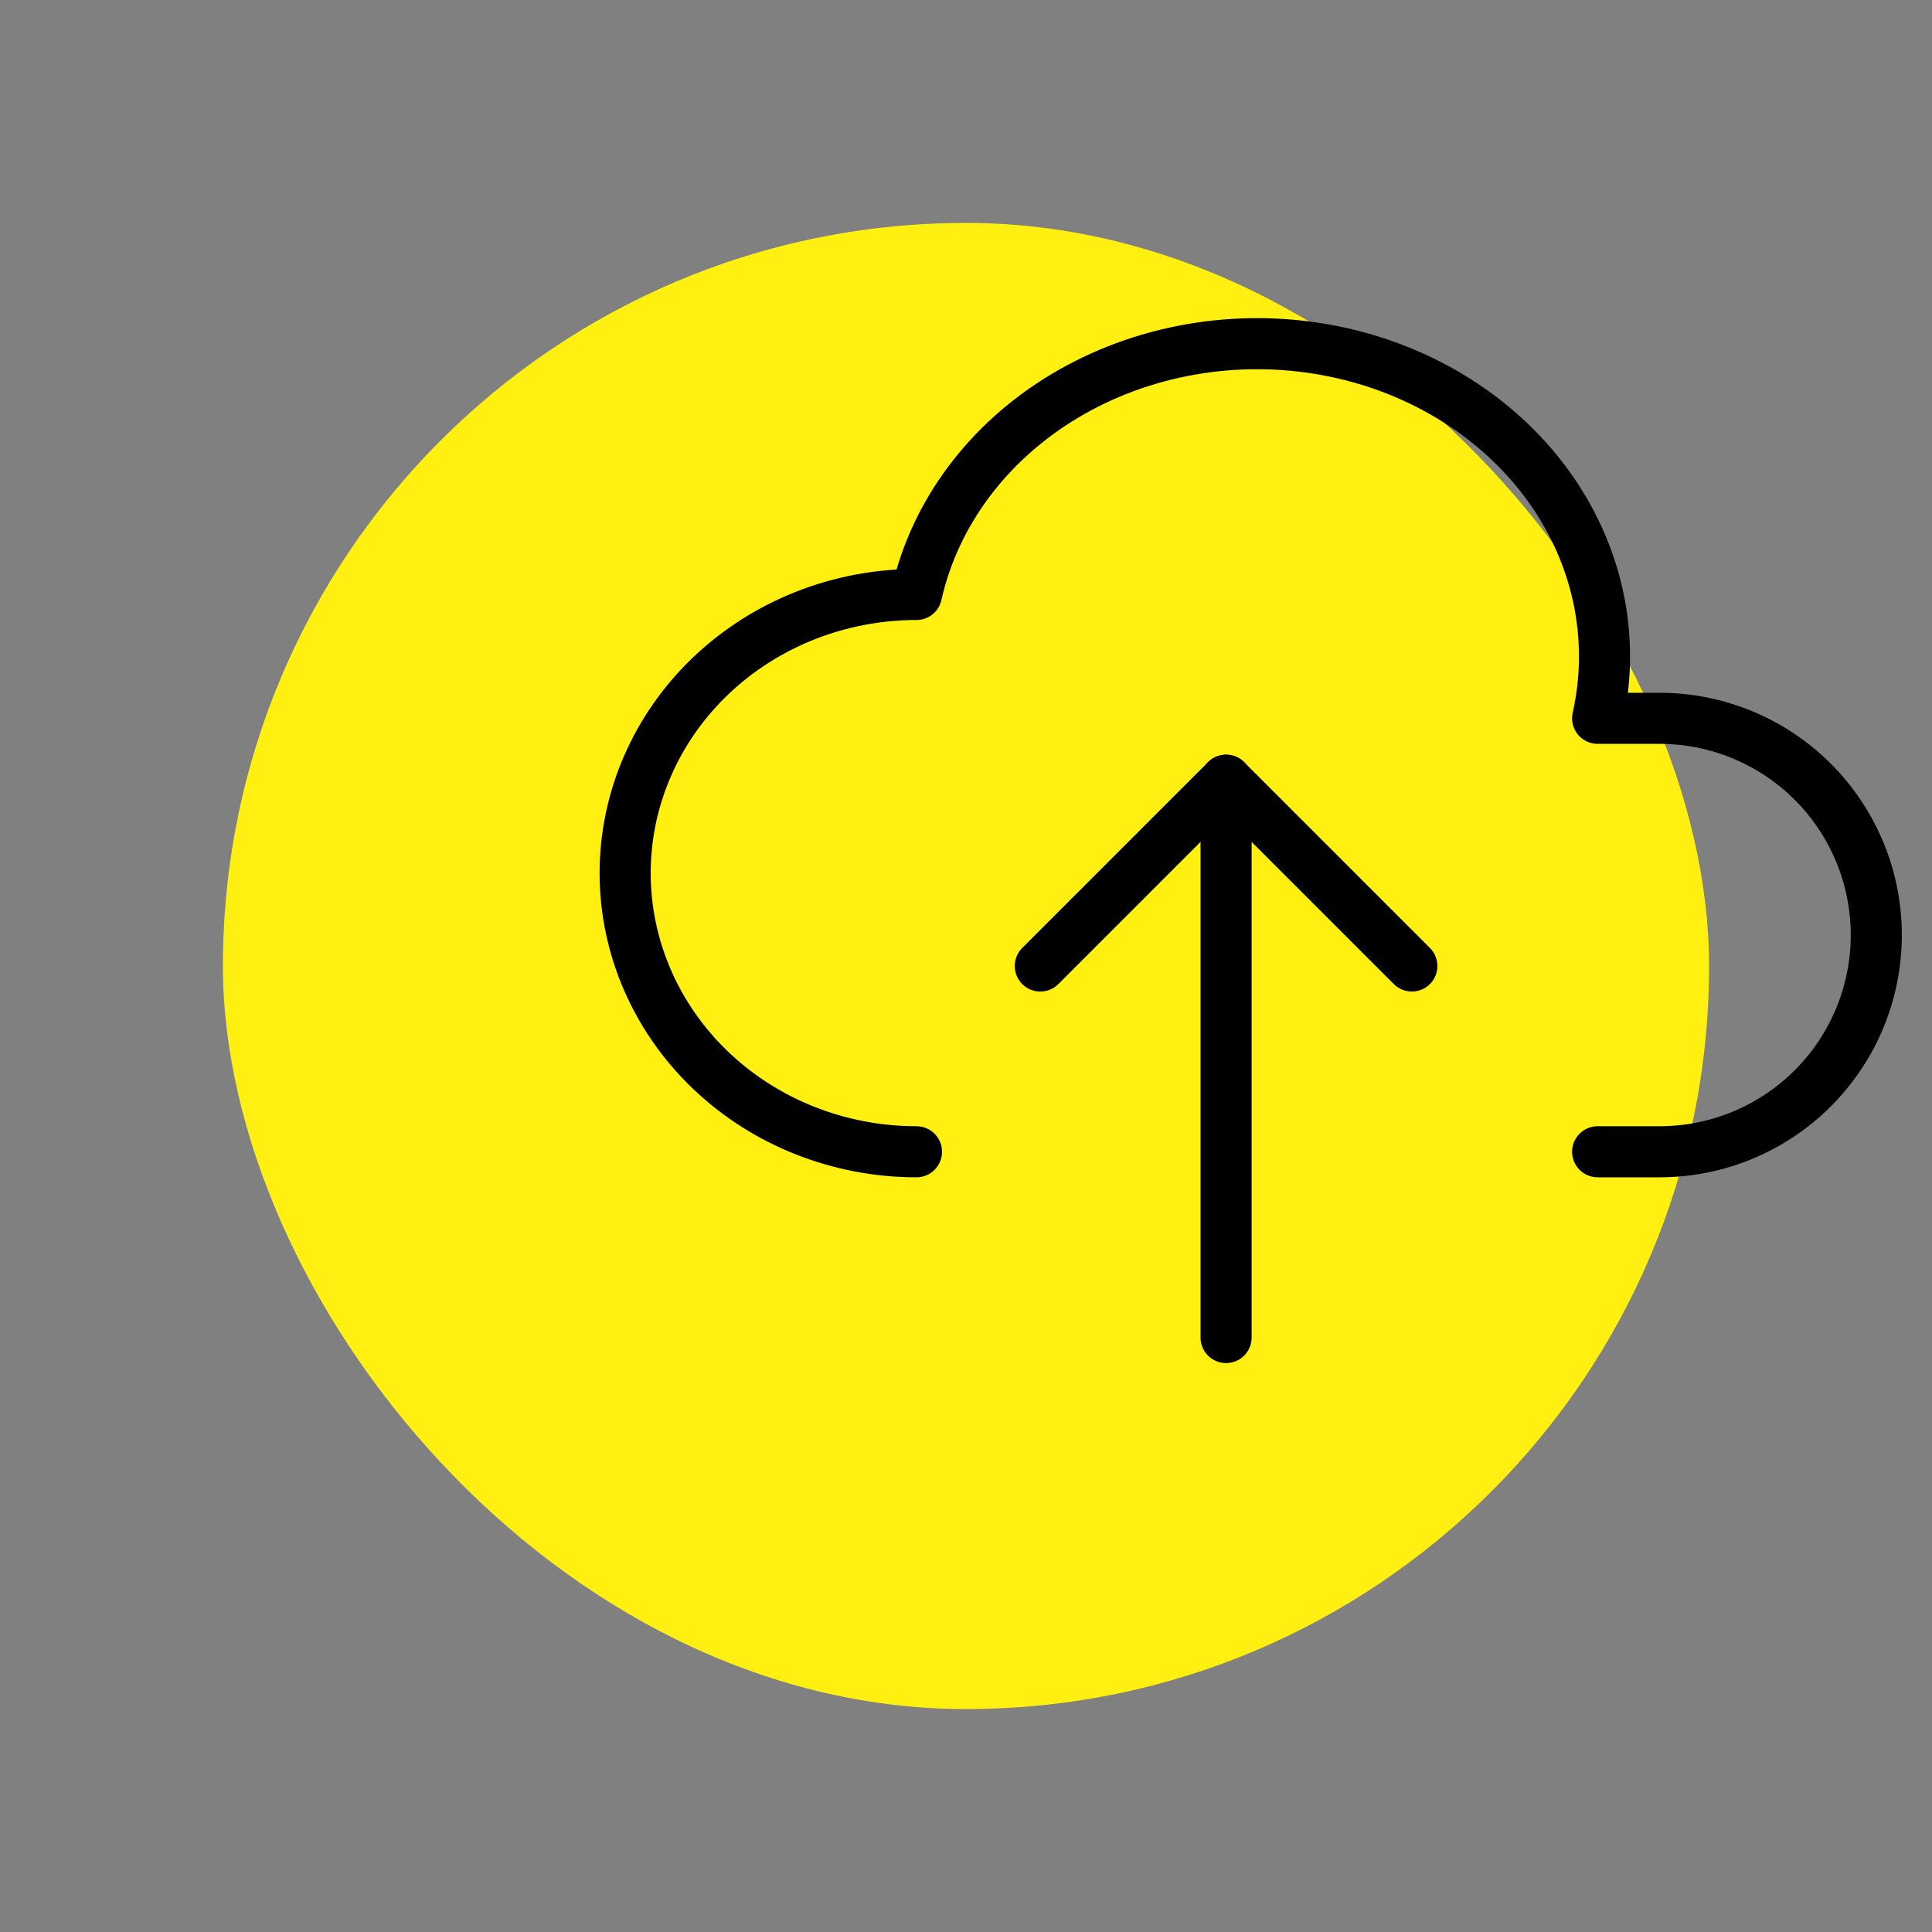 <svg width="104" height="104" viewBox="0 0 104 104" fill="none" xmlns="http://www.w3.org/2000/svg">
<rect x="0" y="0" width="104" height="104" fill="#808080" stroke="none"/>
<g clip-path="url(#clip0_9378_85196)">
<rect x="12" y="12" width="80" height="80" rx="40" fill="#FFF011"/>
<g clip-path="url(#clip1_9378_85196)">
<path d="M49.334 62C45.175 62 41.186 60.42 38.245 57.607C35.304 54.794 33.652 50.978 33.652 47C33.652 43.022 35.304 39.206 38.245 36.393C41.186 33.58 45.175 32 49.334 32C50.316 27.624 53.19 23.778 57.323 21.309C59.369 20.086 61.663 19.238 64.073 18.814C66.484 18.389 68.964 18.396 71.371 18.833C73.779 19.271 76.067 20.131 78.105 21.365C80.143 22.599 81.891 24.181 83.25 26.023C84.609 27.865 85.551 29.929 86.023 32.099C86.495 34.268 86.487 36.5 86.001 38.667H89.334C92.428 38.667 95.396 39.896 97.584 42.084C99.772 44.272 101.001 47.239 101.001 50.333C101.001 53.428 99.772 56.395 97.584 58.583C95.396 60.771 92.428 62 89.334 62H86.001" stroke="black" stroke-width="2.75" stroke-linecap="round" stroke-linejoin="round"/>
<path d="M56 52L66 42L76 52" stroke="black" stroke-width="2.75" stroke-linecap="round" stroke-linejoin="round"/>
<path d="M66 42V72" stroke="black" stroke-width="2.75" stroke-linecap="round" stroke-linejoin="round"/>
</g>
</g>
<defs>
<clipPath id="clip0_9378_85196">
<rect width="104" height="104" fill="white"/>
</clipPath>
<clipPath id="clip1_9378_85196">
<rect width="80" height="80" fill="white" transform="translate(32 2)"/>
</clipPath>
</defs>
</svg>
